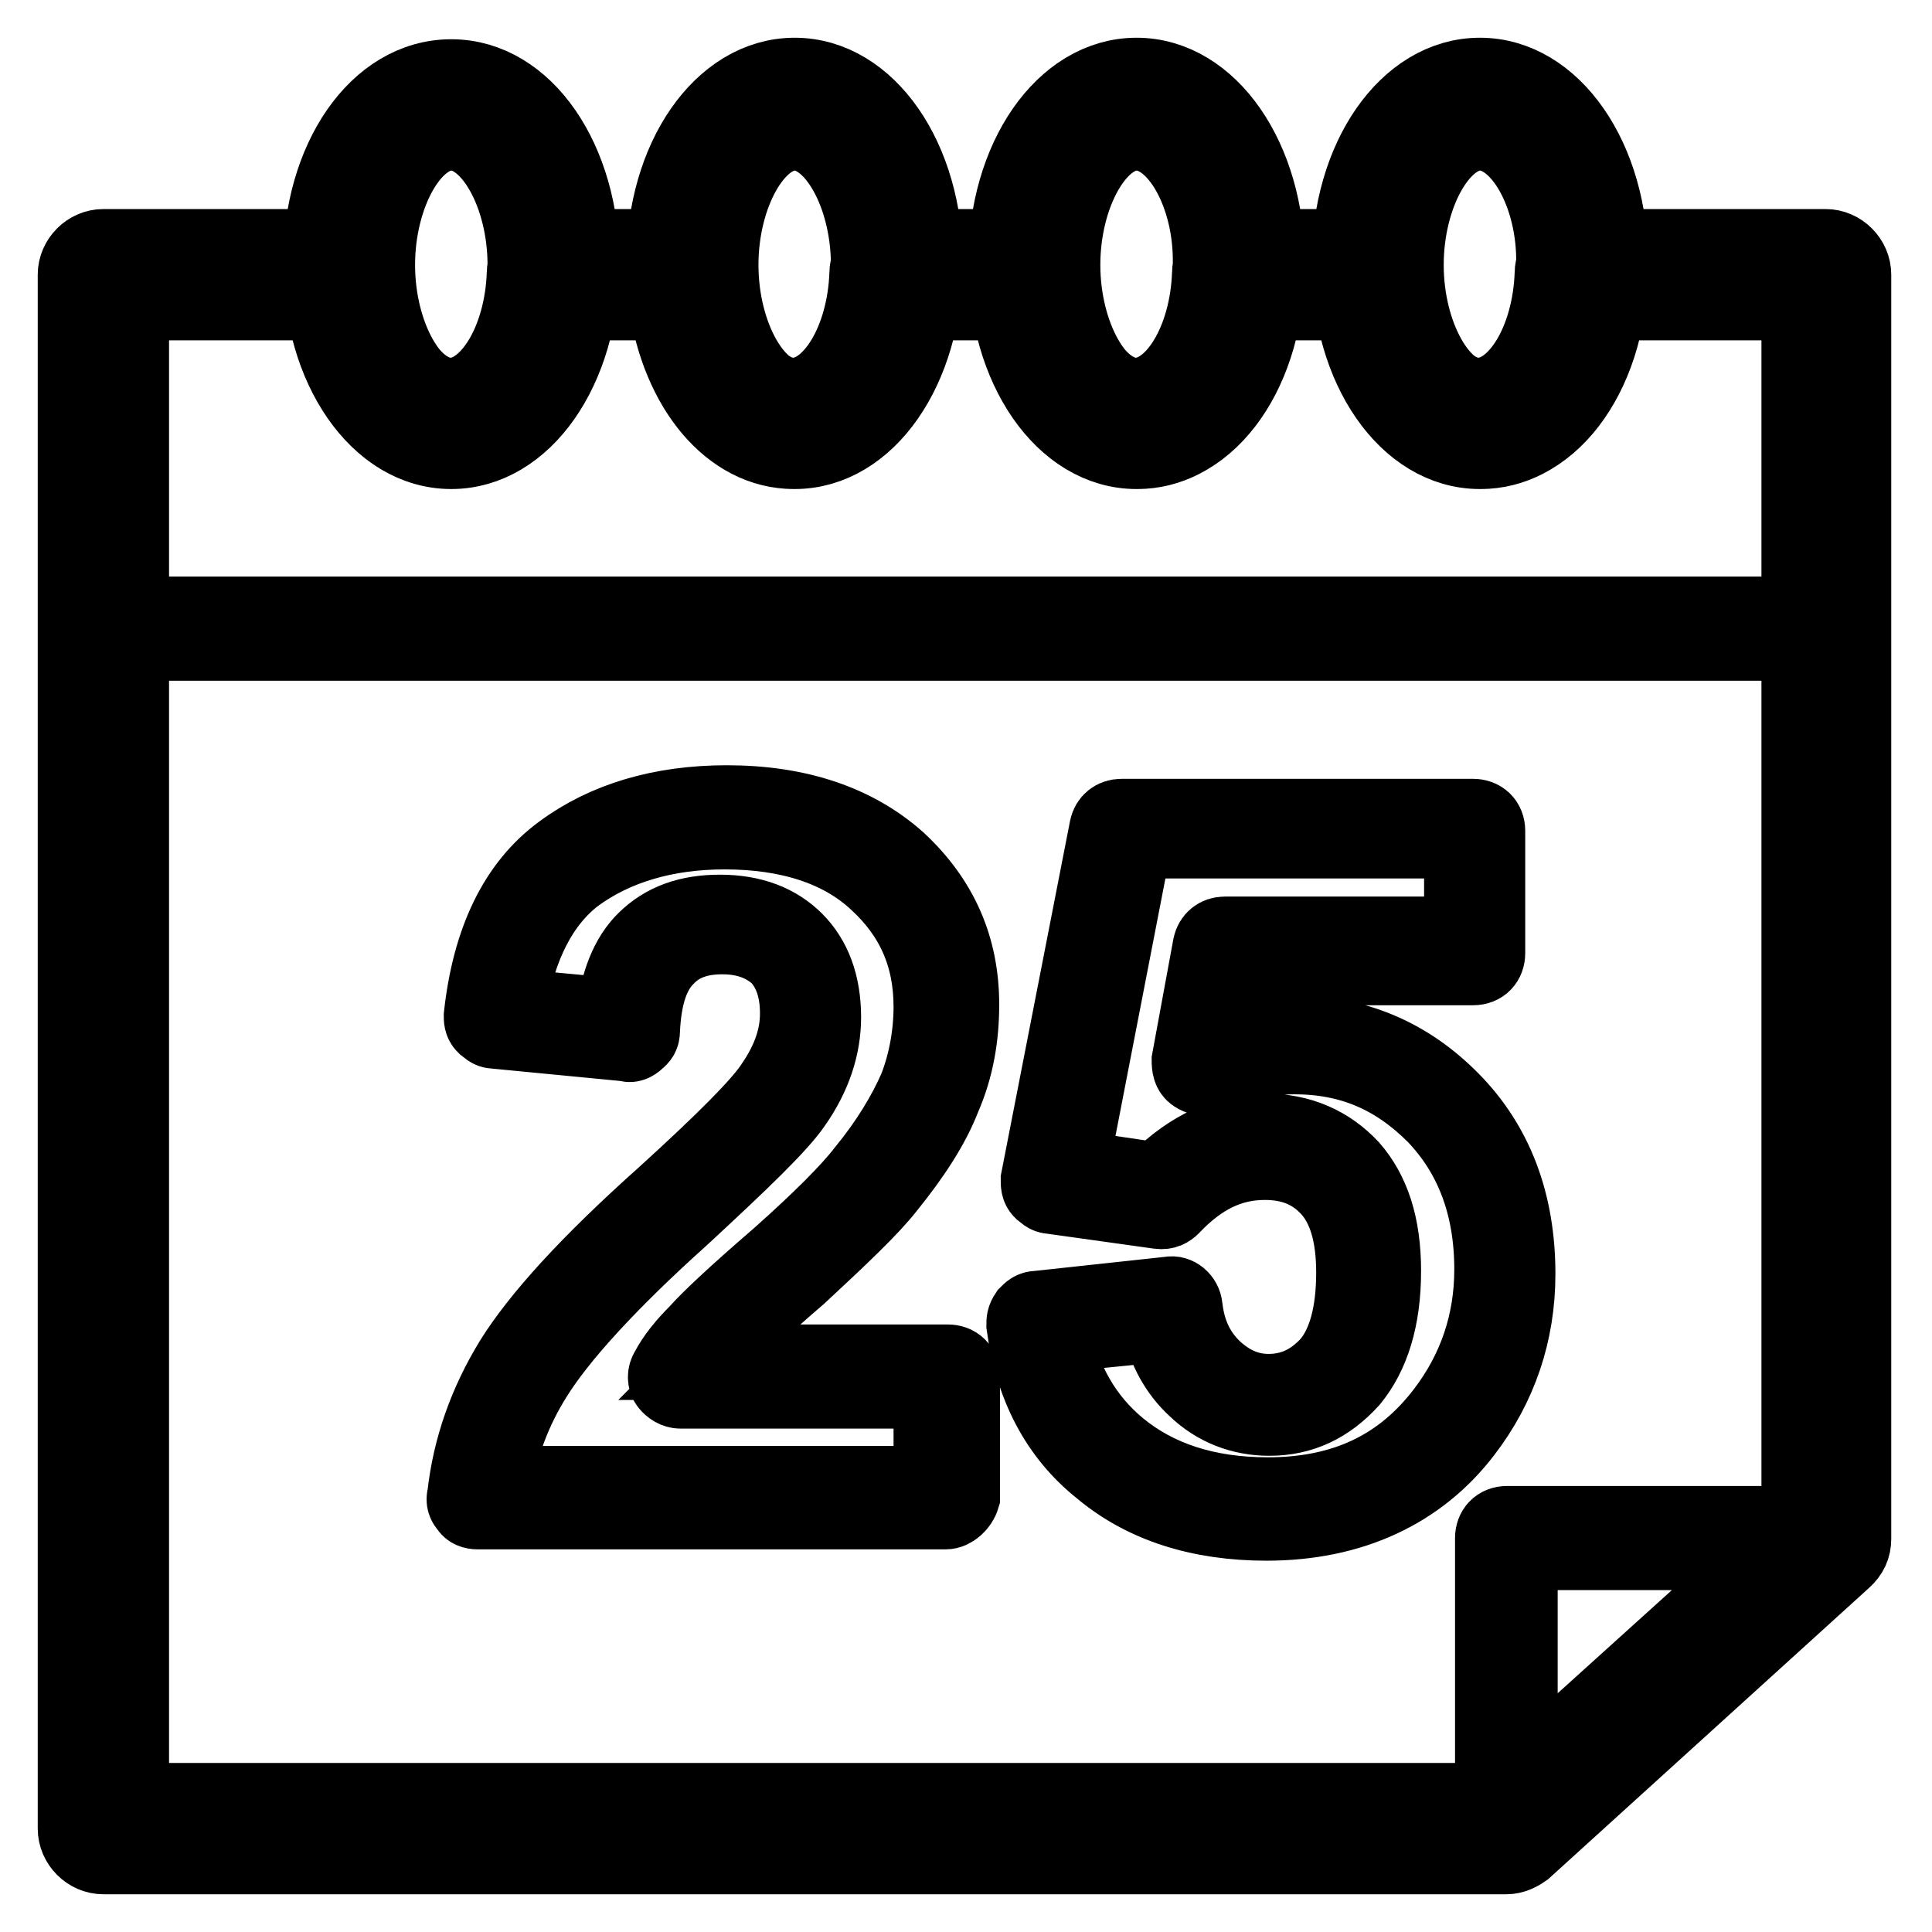 <?xml version="1.0" encoding="utf-8"?>
<!-- Svg Vector Icons : http://www.onlinewebfonts.com/icon -->
<!DOCTYPE svg PUBLIC "-//W3C//DTD SVG 1.1//EN" "http://www.w3.org/Graphics/SVG/1.1/DTD/svg11.dtd">
<svg version="1.1" xmlns="http://www.w3.org/2000/svg" xmlns:xlink="http://www.w3.org/1999/xlink" x="0px" y="0px" viewBox="0 0 256 256" enable-background="new 0 0 256 256" xml:space="preserve">
<g> <path stroke-width="10" fill-opacity="0" stroke="#000000"  d="M59.8,59.8c-9.7,0-17.3-11-17.3-24.9c0-13.7,7.4-24.7,17.3-24.7c9.8,0,17.3,11,17.3,24.9 C77,49,69.4,59.8,59.8,59.8z M59.8,17.6c-5.2,0-9.8,8.2-9.8,17.5s4.6,17.5,9.8,17.5c5.2,0,9.8-8.2,9.8-17.5S65,17.6,59.8,17.6z  M105.3,59.8c-9.7,0-17.3-11-17.3-24.9C88,21,95.6,10,105.3,10c9.7,0,17.3,11,17.3,24.9C122.5,49,114.9,59.8,105.3,59.8z  M105.3,17.6c-5.2,0-9.8,8.2-9.8,17.5s4.6,17.5,9.8,17.5c5.2,0,9.8-8.2,9.8-17.5S110.5,17.6,105.3,17.6z M150.6,59.8 c-9.7,0-17.3-11-17.3-24.9c0-13.9,7.6-24.9,17.3-24.9c9.7,0,17.3,11,17.3,24.9C168,49,160.4,59.8,150.6,59.8z M150.6,17.6 c-5.2,0-9.8,8.2-9.8,17.5s4.6,17.5,9.8,17.5s9.8-8.2,9.8-17.5C160.6,25.8,155.9,17.6,150.6,17.6z M196.1,59.8 c-9.7,0-17.3-11-17.3-24.9c0-13.9,7.6-24.9,17.3-24.9c9.7,0,17.3,11,17.3,24.9C213.5,49,205.9,59.8,196.1,59.8z M196.1,17.6 c-5.2,0-9.8,8.2-9.8,17.5s4.6,17.5,9.8,17.5c5.2,0,9.8-8.2,9.8-17.5C206.1,25.8,201.4,17.6,196.1,17.6z M125.3,200.3h-62 c-0.6,0-1.1-0.2-1.3-0.6c-0.4-0.4-0.6-0.9-0.4-1.5c0.7-6.3,2.8-12.3,6.3-18c3.5-5.6,10-12.8,20.2-21.9c7.8-7.1,12.6-11.9,14.3-14.5 c2.2-3.2,3.3-6.3,3.3-9.5c0-3.3-0.9-5.8-2.6-7.6c-1.9-1.7-4.3-2.6-7.4-2.6c-3.2,0-5.6,0.9-7.4,2.8c-1.9,1.9-3,5-3.2,9.7 c0,0.6-0.2,0.9-0.7,1.3c-0.4,0.4-0.9,0.6-1.3,0.4l-17.6-1.7c-0.6,0-0.9-0.4-1.3-0.7c-0.4-0.4-0.4-0.9-0.4-1.3 c1.1-10,4.6-17.3,10.6-21.7c5.8-4.3,13.2-6.5,21.9-6.5c9.5,0,17.1,2.6,22.7,7.6c5.6,5.2,8.4,11.5,8.4,19.1c0,4.3-0.7,8.4-2.4,12.3 c-1.5,3.9-4.1,7.8-7.4,11.9c-2.2,2.8-6.1,6.5-11.7,11.7c-5.6,4.8-9.1,8.2-10.4,9.8c-0.6,0.6-0.9,1.1-1.5,1.7h31.6 c1.1,0,1.9,0.7,1.9,1.9v16C127.2,199.4,126.2,200.3,125.3,200.3z M65.5,196.6h57.9v-12.3H90.2c-0.7,0-1.3-0.4-1.7-0.9 s-0.4-1.3,0-1.9c0.9-1.7,2.2-3.3,3.9-5c1.5-1.7,5-5,10.8-10c5.4-4.8,9.3-8.7,11.3-11.3c3.2-3.9,5.4-7.6,6.9-11 c1.3-3.3,2-7.1,2-10.8c0-6.7-2.4-12.1-7.2-16.5c-4.8-4.5-11.7-6.7-20.2-6.7c-7.8,0-14.5,2-19.7,5.8c-4.6,3.5-7.6,9.3-8.9,17.3 l13.9,1.3c0.6-4.5,1.9-7.8,4.1-10c2.6-2.6,5.9-3.7,10-3.7c4.3,0,7.6,1.3,10,3.7c2.4,2.4,3.7,5.8,3.7,10.2c0,3.9-1.3,7.8-3.9,11.5 c-1.9,2.8-6.9,7.6-14.9,15c-9.7,8.7-16.3,16-19.5,21.2C68.1,186.8,66.3,191.6,65.5,196.6z M167.8,201.8c-8.9,0-16.3-2.4-21.9-7.1 c-5.8-4.6-9.1-11.1-10.2-19.1c0-0.6,0-0.9,0.4-1.5c0.4-0.4,0.7-0.7,1.3-0.7l17.6-1.9c0.9-0.2,1.9,0.6,2,1.7 c0.4,3.5,1.7,6.1,3.9,8.2c2.2,2,4.5,3,7.2,3c3.2,0,5.8-1.3,8-3.7c2.2-2.6,3.3-6.7,3.3-12.1c0-5-1.1-8.7-3.3-11.1 c-2.2-2.4-5-3.5-8.5-3.5c-4.6,0-8.5,1.9-12.3,5.9c-0.4,0.4-0.9,0.7-1.7,0.6l-14.3-2c-0.6,0-0.9-0.4-1.3-0.7 c-0.4-0.4-0.4-0.9-0.4-1.5l9.1-46.6c0.2-0.9,0.9-1.5,1.9-1.5h46.6c1.1,0,1.9,0.7,1.9,1.9v16.2c0,1.1-0.7,1.9-1.9,1.9h-31.8 l-1.9,10.4c3.2-1.1,6.3-1.7,9.7-1.7c8.4,0,15.4,3,21.2,8.9s8.7,13.6,8.7,23c0,7.8-2.4,14.9-7.1,21 C188.1,197.5,179.2,201.8,167.8,201.8L167.8,201.8z M139.6,176.9c1.3,6.1,4.1,11.1,8.7,14.9c5,4.1,11.5,6.3,19.7,6.3 c10.2,0,17.8-3.7,23.4-11.1c4.1-5.4,6.3-11.7,6.3-18.8c0-8.4-2.6-15.2-7.6-20.4c-5.2-5.2-11.1-7.8-18.6-7.8 c-3.7,0-7.6,0.9-11.3,2.6c-0.6,0.4-1.3,0.2-1.9-0.2s-0.7-1.1-0.7-1.9l2.8-15.2c0.2-0.9,0.9-1.5,1.9-1.5h31.4v-12.4h-43.4l-8.4,43.3 l11.5,1.7c4.3-4.3,9.1-6.5,14.3-6.5c4.6,0,8.4,1.7,11.3,4.8c2.8,3.2,4.3,7.6,4.3,13.7c0,6.3-1.5,11.1-4.3,14.5c-3,3.3-6.5,5-10.8,5 c-3.7,0-7.1-1.3-9.8-3.9c-2.4-2.2-3.9-5-4.8-8.5L139.6,176.9L139.6,176.9z M199.6,244.1c-0.2,0-0.6,0-0.7-0.2 c-0.7-0.4-1.1-0.9-1.1-1.7v-38.4c0-1.1,0.7-1.9,1.9-1.9h42.5c0.7,0,1.5,0.6,1.7,1.1c0.2,0.7,0,1.5-0.6,2l-42.5,38.4 C200.3,244,200,244.1,199.6,244.1z M201.4,205.7V238l35.8-32.3H201.4L201.4,205.7z M199.6,246H13.7c-2,0-3.7-1.7-3.7-3.7V36.4 c0-2,1.7-3.7,3.7-3.7h32.5c2,0,3.7,1.5,3.7,3.5c0.4,8.9,4.8,16.2,9.8,16.2c5,0,9.5-7.2,9.8-16.2c0-2,1.7-3.5,3.7-3.5h18.4 c2,0,3.7,1.5,3.7,3.5c0.4,8.9,4.8,16.2,9.8,16.2c5,0,9.5-7.2,9.8-16.2c0-2,1.7-3.5,3.7-3.5h18.4c2,0,3.7,1.5,3.7,3.5 c0.4,8.9,4.8,16.2,9.8,16.2s9.5-7.2,9.8-16.2c0-2,1.7-3.5,3.7-3.5h18.4c2,0,3.7,1.5,3.7,3.5c0.4,8.9,4.8,16.2,9.8,16.2 c5,0,9.5-7.2,9.8-16.2c0-2,1.7-3.5,3.7-3.5h32.5c2,0,3.7,1.7,3.7,3.7v167.5c0,1.1-0.4,2-1.3,2.8L202,245.1 C201.3,245.6,200.5,246,199.6,246L199.6,246z M17.4,238.6h180.7l40.3-36.4V40.1h-25.3c-1.7,11.5-8.5,19.7-16.9,19.7 s-15.2-8.2-16.9-19.7h-11.7c-1.7,11.5-8.5,19.7-16.9,19.7s-15.2-8.2-16.9-19.7h-11.7c-1.7,11.5-8.5,19.7-16.9,19.7 c-8.4,0-15.2-8.2-16.9-19.7H76.7C75,51.6,68.1,59.8,59.8,59.8c-8.4,0-15.2-8.2-16.9-19.7H17.4V238.6z M242.1,85.2H13.7 c-1.1,0-1.9-0.7-1.9-1.9c0-1.1,0.7-1.9,1.9-1.9h228.4c1.1,0,1.9,0.7,1.9,1.9C244,84.5,243.2,85.2,242.1,85.2z"/></g>
</svg>